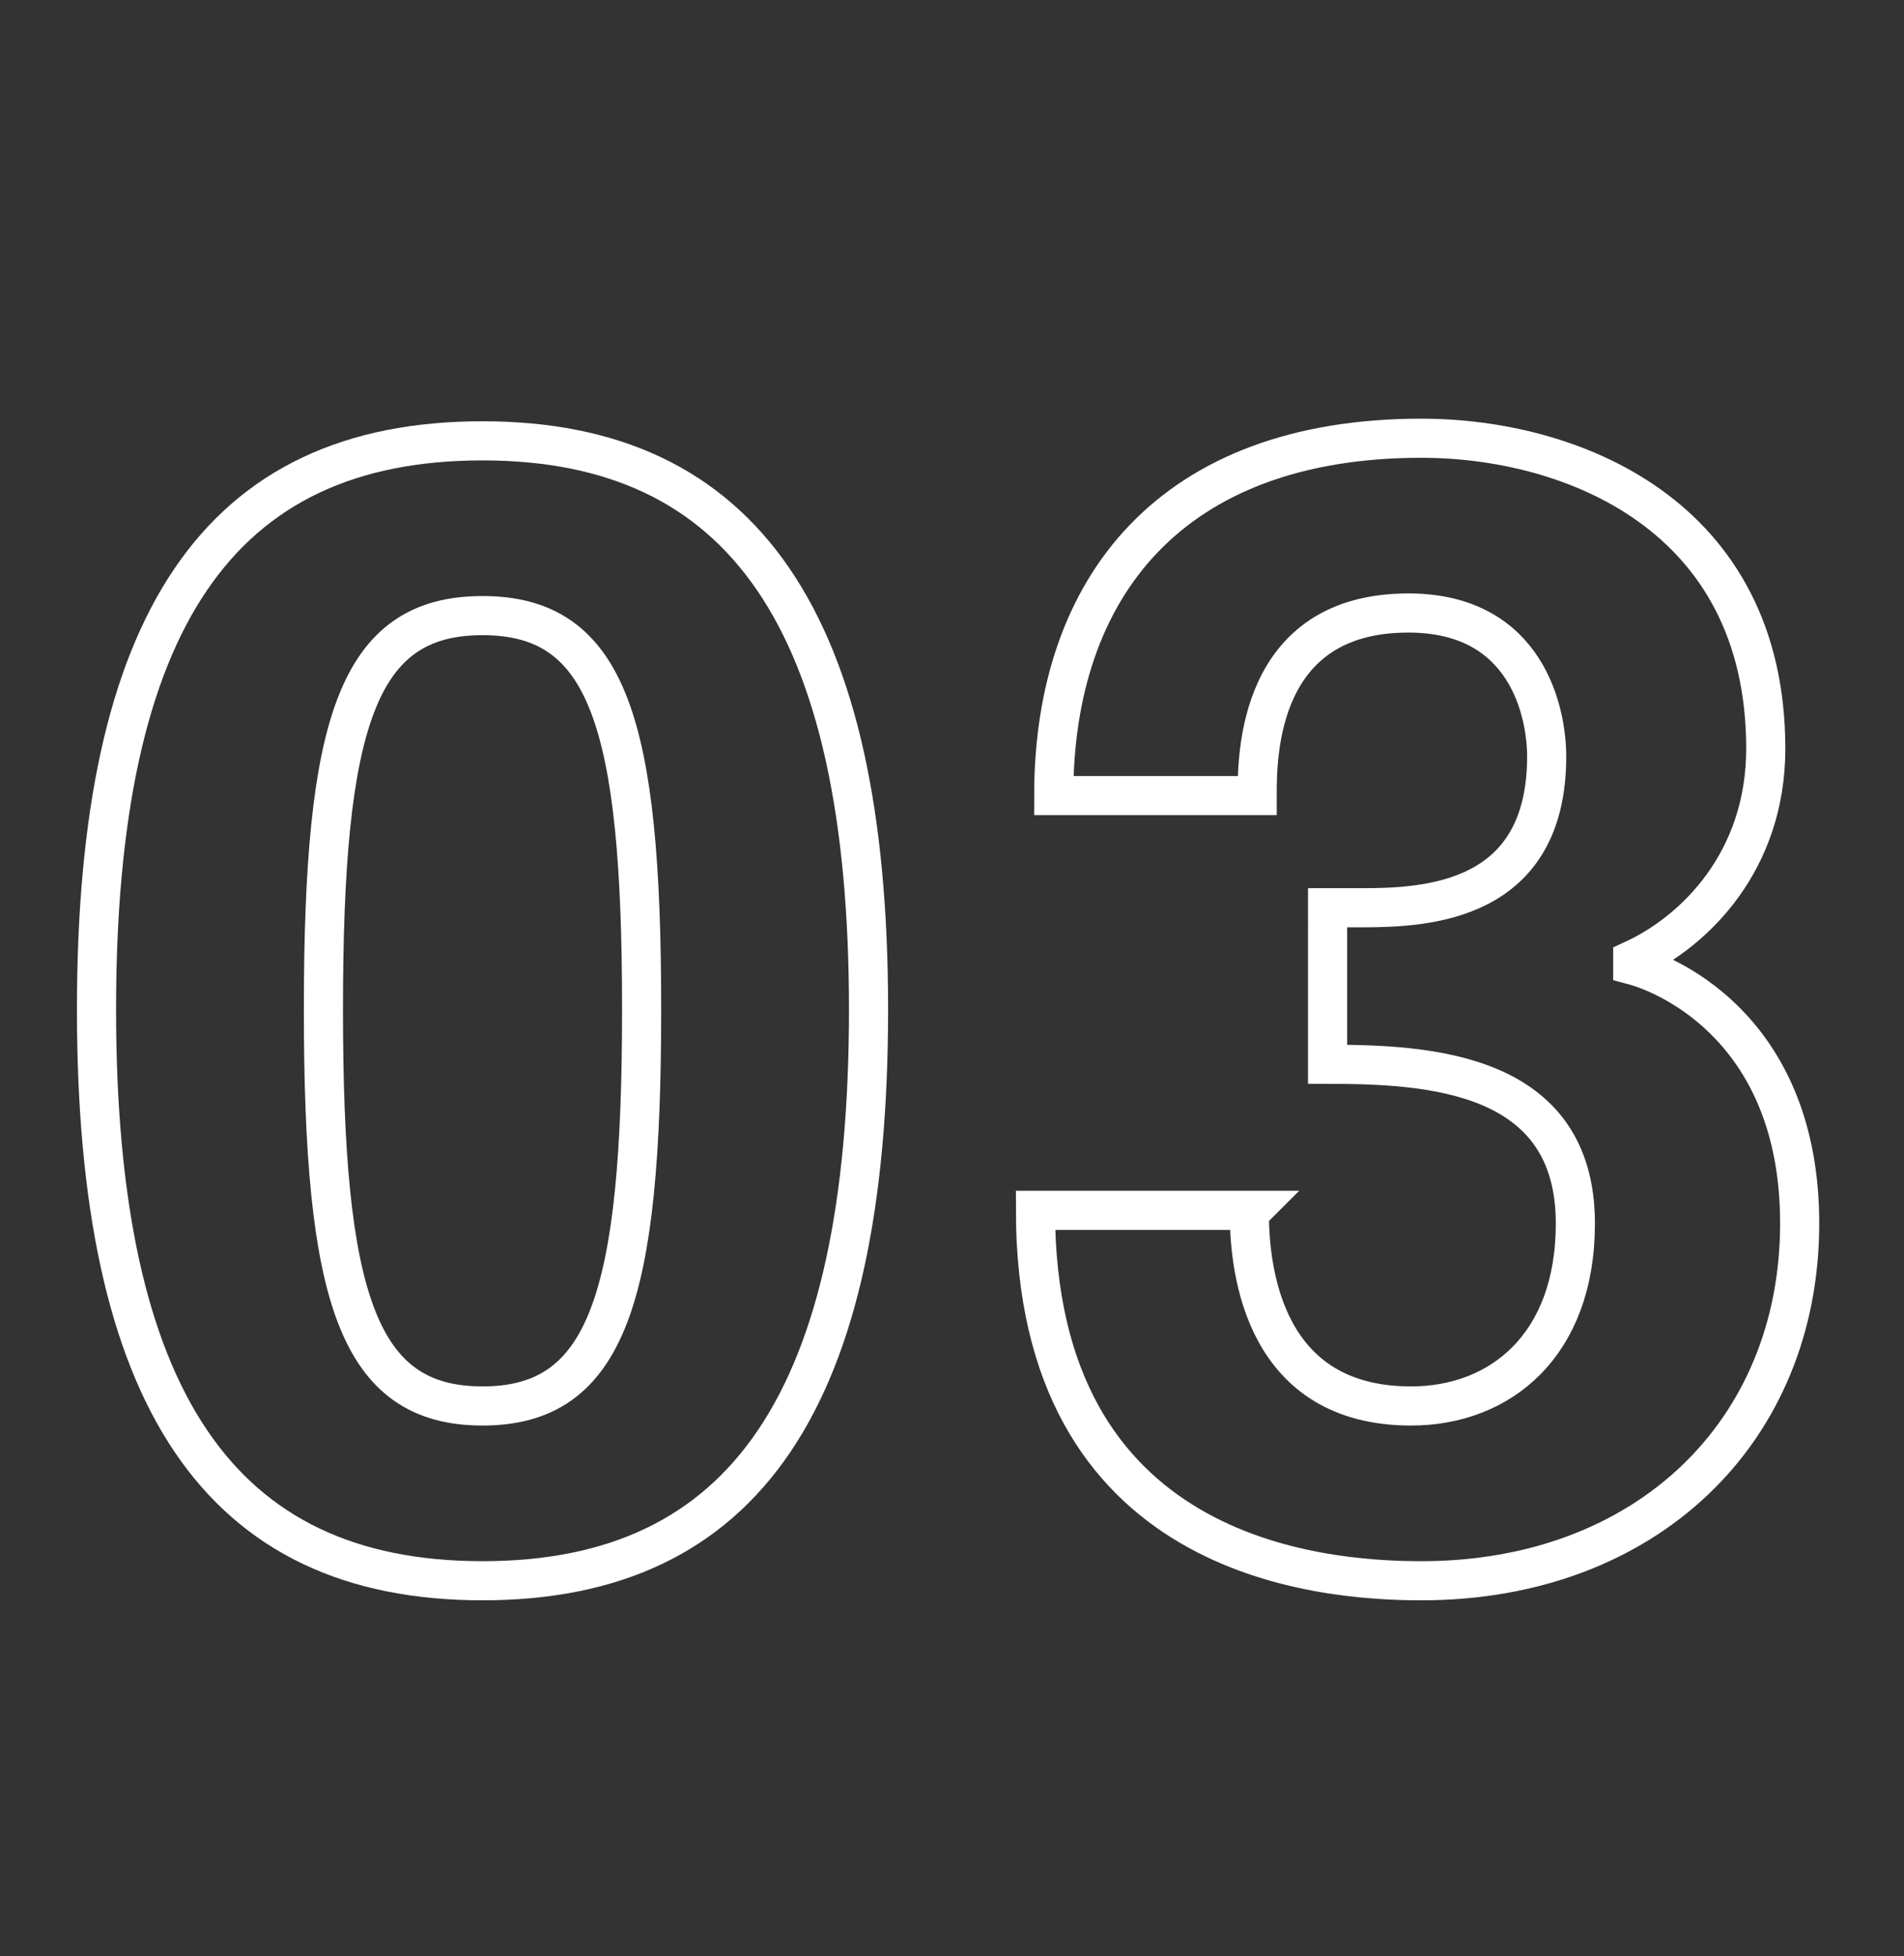 <?xml version="1.0" encoding="utf-8"?>
<!-- Generator: Adobe Illustrator 25.4.1, SVG Export Plug-In . SVG Version: 6.00 Build 0)  -->
<svg version="1.1" id="レイヤー_1" xmlns="http://www.w3.org/2000/svg" xmlns:xlink="http://www.w3.org/1999/xlink" x="0px"
	 y="0px" viewBox="0 0 73 75" style="enable-background:new 0 0 73 75;" xml:space="preserve">
<rect x="0" y="0" width="73" height="75" fill="#333333" stroke="none"/>
<style type="text/css">
	.st0{enable-background:new    ;}
	.st1{fill:none;stroke:#FFFFFF;stroke-width:1.5;}
</style>
<g class="st0">
	<path class="st1" d="M18.5,16.9c10,0,14.8,6.9,14.8,21.8s-4.7,21.9-14.8,21.9s-14.8-7-14.8-21.9S8.4,16.9,18.5,16.9z M18.5,53.9
		c4.8,0,6.1-4.2,6.1-15.2s-1.3-15.1-6.1-15.1s-6.1,4.1-6.1,15.1S13.7,53.9,18.5,53.9z"/>
	<path class="st1" d="M50.9,34.8h1.3c2.5,0,7.1-0.2,7.1-5.8c0-1.6-0.7-5.5-5.3-5.5c-5.8,0-5.8,5.5-5.8,7h-7.8
		c0-8,4.5-13.7,14.1-13.7c5.7,0,13.2,2.9,13.2,11.9c0,4.3-2.7,7-5.1,8.1V37c1.5,0.4,6.4,2.6,6.4,9.9c0,8-5.9,13.7-14.5,13.7
		c-4,0-14.8-0.9-14.8-14.2H48l-0.1,0.1c0,2.3,0.6,7.4,6.2,7.4c3.4,0,6.3-2.3,6.3-7c0-5.8-5.6-6.1-9.5-6.1V34.8z"/>
</g>
</svg>
